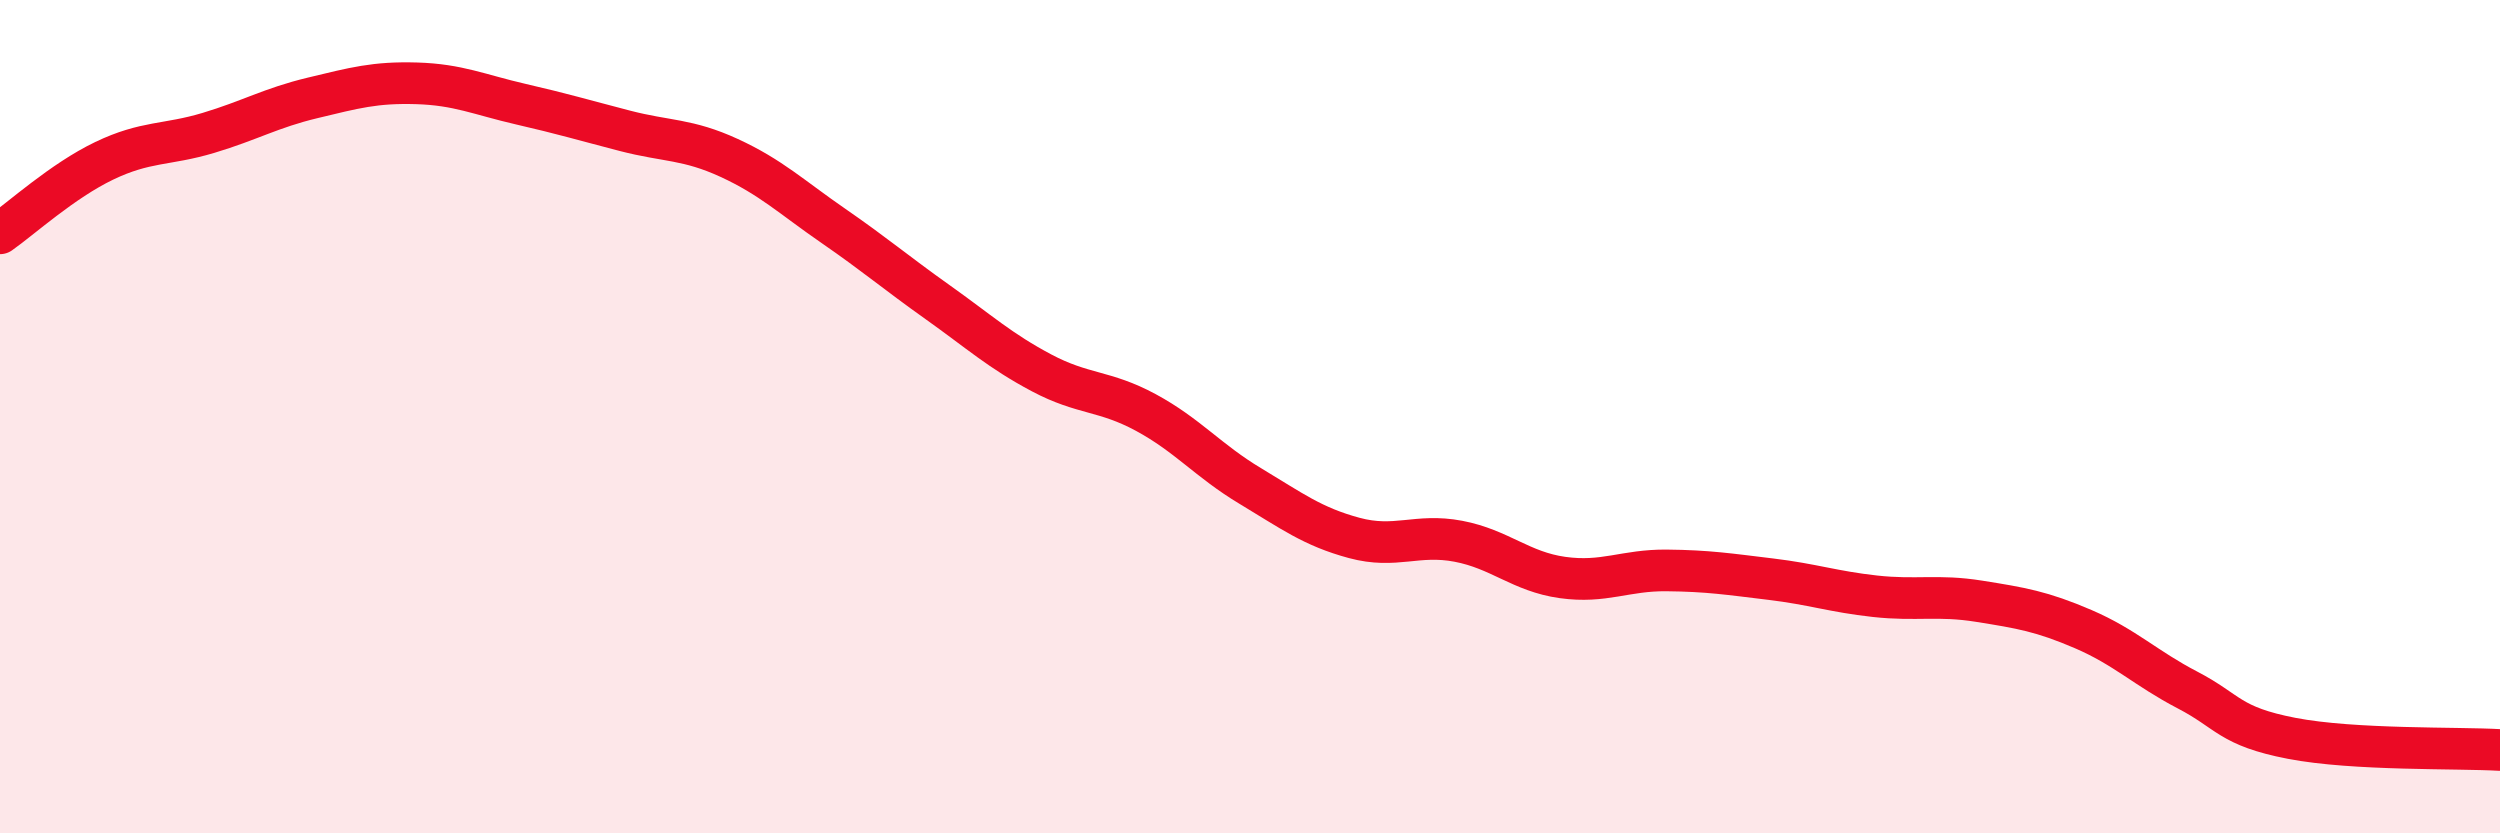 
    <svg width="60" height="20" viewBox="0 0 60 20" xmlns="http://www.w3.org/2000/svg">
      <path
        d="M 0,5.6 C 0.5,5.25 1.5,4.34 2.5,3.86 C 3.5,3.38 4,3.49 5,3.19 C 6,2.89 6.5,2.59 7.5,2.35 C 8.5,2.11 9,1.97 10,2 C 11,2.03 11.5,2.27 12.5,2.5 C 13.5,2.73 14,2.88 15,3.14 C 16,3.4 16.5,3.33 17.5,3.79 C 18.5,4.25 19,4.73 20,5.42 C 21,6.11 21.5,6.54 22.5,7.25 C 23.5,7.96 24,8.42 25,8.95 C 26,9.48 26.5,9.36 27.5,9.9 C 28.5,10.44 29,11.06 30,11.66 C 31,12.26 31.5,12.64 32.5,12.91 C 33.5,13.18 34,12.8 35,12.99 C 36,13.18 36.5,13.72 37.5,13.86 C 38.5,14 39,13.68 40,13.69 C 41,13.7 41.5,13.78 42.5,13.9 C 43.5,14.02 44,14.2 45,14.31 C 46,14.42 46.5,14.27 47.5,14.43 C 48.5,14.59 49,14.67 50,15.1 C 51,15.53 51.5,16.04 52.5,16.56 C 53.5,17.08 53.5,17.43 55,17.72 C 56.5,18.01 59,17.94 60,18L60 20L0 20Z"
        fill="#EB0A25"
        opacity="0.1"
        stroke-linecap="round"
        stroke-linejoin="round"
      />
      <path
        d="M 0,5.6 C 0.5,5.25 1.5,4.34 2.5,3.86 C 3.5,3.38 4,3.49 5,3.19 C 6,2.89 6.5,2.59 7.5,2.35 C 8.5,2.11 9,1.97 10,2 C 11,2.03 11.5,2.27 12.5,2.5 C 13.5,2.73 14,2.88 15,3.14 C 16,3.4 16.5,3.33 17.5,3.79 C 18.5,4.25 19,4.73 20,5.42 C 21,6.11 21.5,6.54 22.5,7.25 C 23.5,7.96 24,8.42 25,8.95 C 26,9.48 26.5,9.36 27.5,9.9 C 28.5,10.44 29,11.06 30,11.66 C 31,12.26 31.5,12.64 32.5,12.91 C 33.5,13.18 34,12.8 35,12.99 C 36,13.18 36.5,13.72 37.5,13.86 C 38.5,14 39,13.68 40,13.69 C 41,13.7 41.5,13.78 42.5,13.9 C 43.5,14.02 44,14.2 45,14.31 C 46,14.42 46.5,14.27 47.5,14.43 C 48.5,14.59 49,14.67 50,15.1 C 51,15.53 51.5,16.04 52.5,16.56 C 53.5,17.08 53.5,17.43 55,17.72 C 56.5,18.01 59,17.94 60,18"
        stroke="#EB0A25"
        stroke-width="1"
        fill="none"
        stroke-linecap="round"
        stroke-linejoin="round"
      />
    </svg>
  